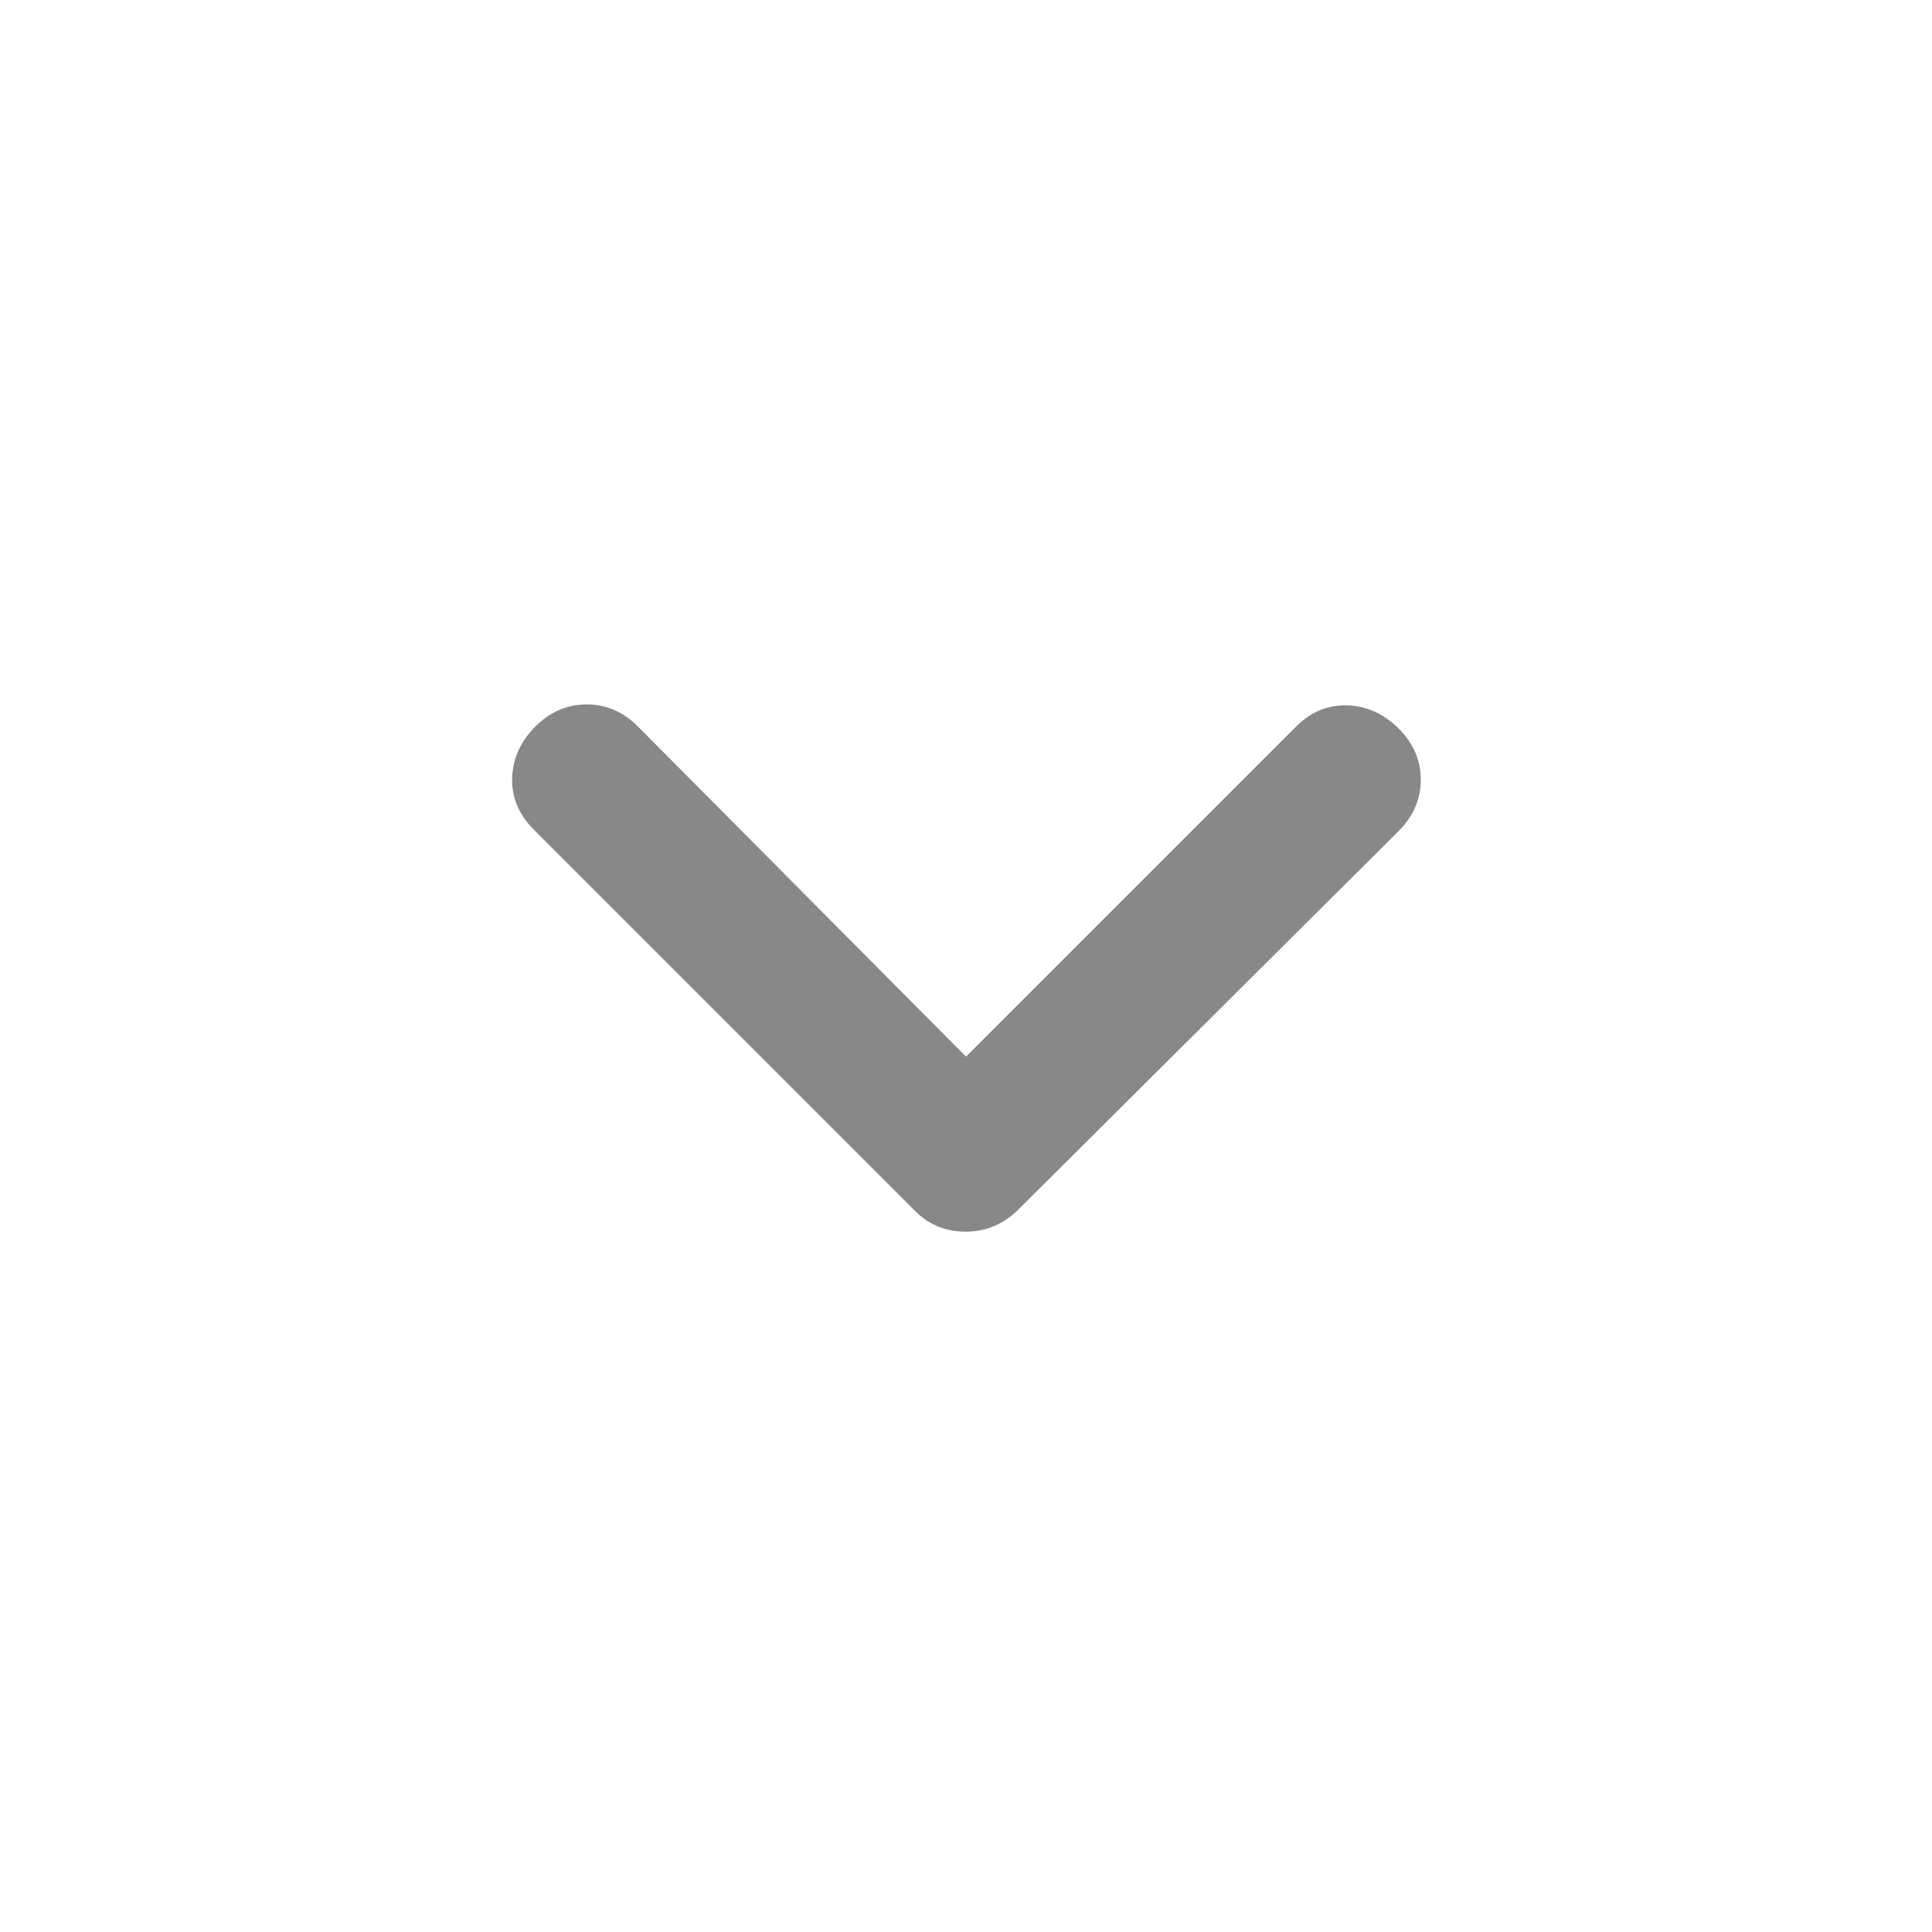 <svg width="20" height="20" viewBox="0 0 20 20" fill="none" xmlns="http://www.w3.org/2000/svg">
<mask id="mask0_1849_7246" style="mask-type:alpha" maskUnits="userSpaceOnUse" x="0" y="0" width="20" height="20">
<rect width="20" height="20" fill="#D9D9D9"/>
</mask>
<g mask="url(#mask0_1849_7246)">
<path d="M9.996 12.75C9.896 12.75 9.802 12.733 9.715 12.698C9.627 12.663 9.549 12.611 9.479 12.542L5.528 8.591C5.371 8.433 5.295 8.254 5.302 8.052C5.309 7.851 5.389 7.674 5.542 7.521C5.695 7.368 5.872 7.292 6.073 7.292C6.274 7.292 6.452 7.368 6.604 7.521L10 10.938L13.417 7.521C13.57 7.368 13.747 7.295 13.948 7.302C14.149 7.309 14.326 7.389 14.479 7.542C14.632 7.695 14.708 7.872 14.708 8.073C14.708 8.274 14.63 8.453 14.472 8.61L10.521 12.542C10.446 12.611 10.365 12.663 10.277 12.698C10.19 12.733 10.096 12.75 9.996 12.75Z" fill="#888888"/>
</g>
</svg>
